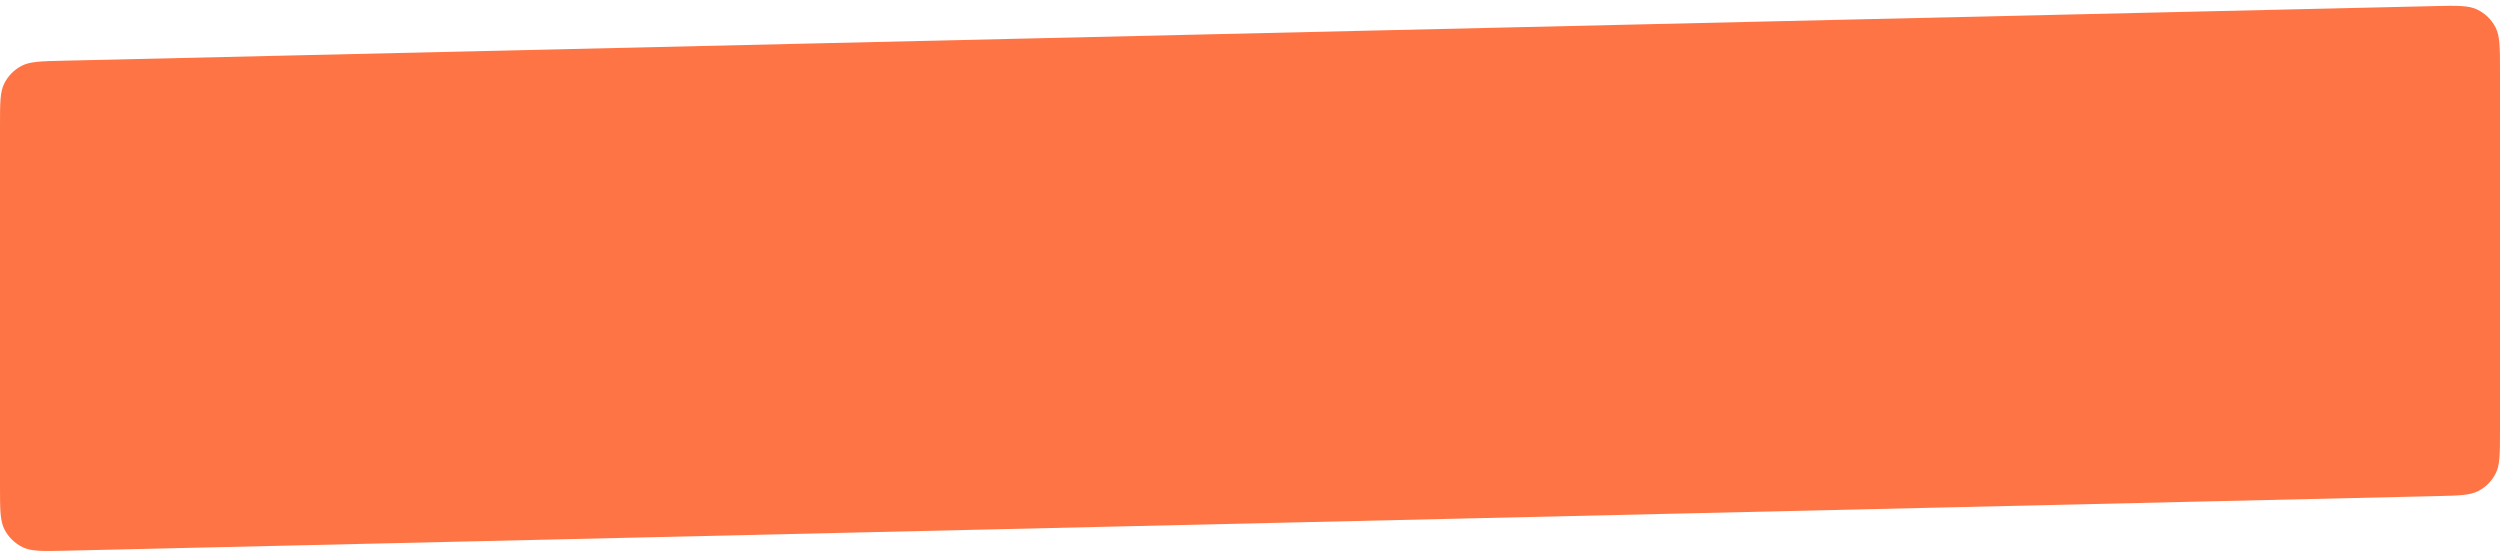 <?xml version="1.0" encoding="UTF-8"?> <svg xmlns="http://www.w3.org/2000/svg" width="210" height="47" viewBox="0 0 210 47" fill="none"><path d="M0 10.511C0 8.655 0 7.727 0.358 7.012C0.673 6.383 1.177 5.868 1.799 5.538C2.505 5.164 3.433 5.142 5.288 5.1L204.463 0.513C206.397 0.469 207.364 0.446 208.104 0.809C208.755 1.128 209.287 1.647 209.621 2.291C210 3.023 210 3.99 210 5.924V36.261C210 38.116 210 39.044 209.642 39.759C209.327 40.389 208.823 40.904 208.201 41.233C207.495 41.608 206.567 41.629 204.712 41.672L5.537 46.258C3.603 46.303 2.636 46.325 1.896 45.963C1.245 45.644 0.713 45.124 0.379 44.481C0 43.749 0 42.782 0 40.847V10.511Z" fill="#FF7445"></path></svg> 
